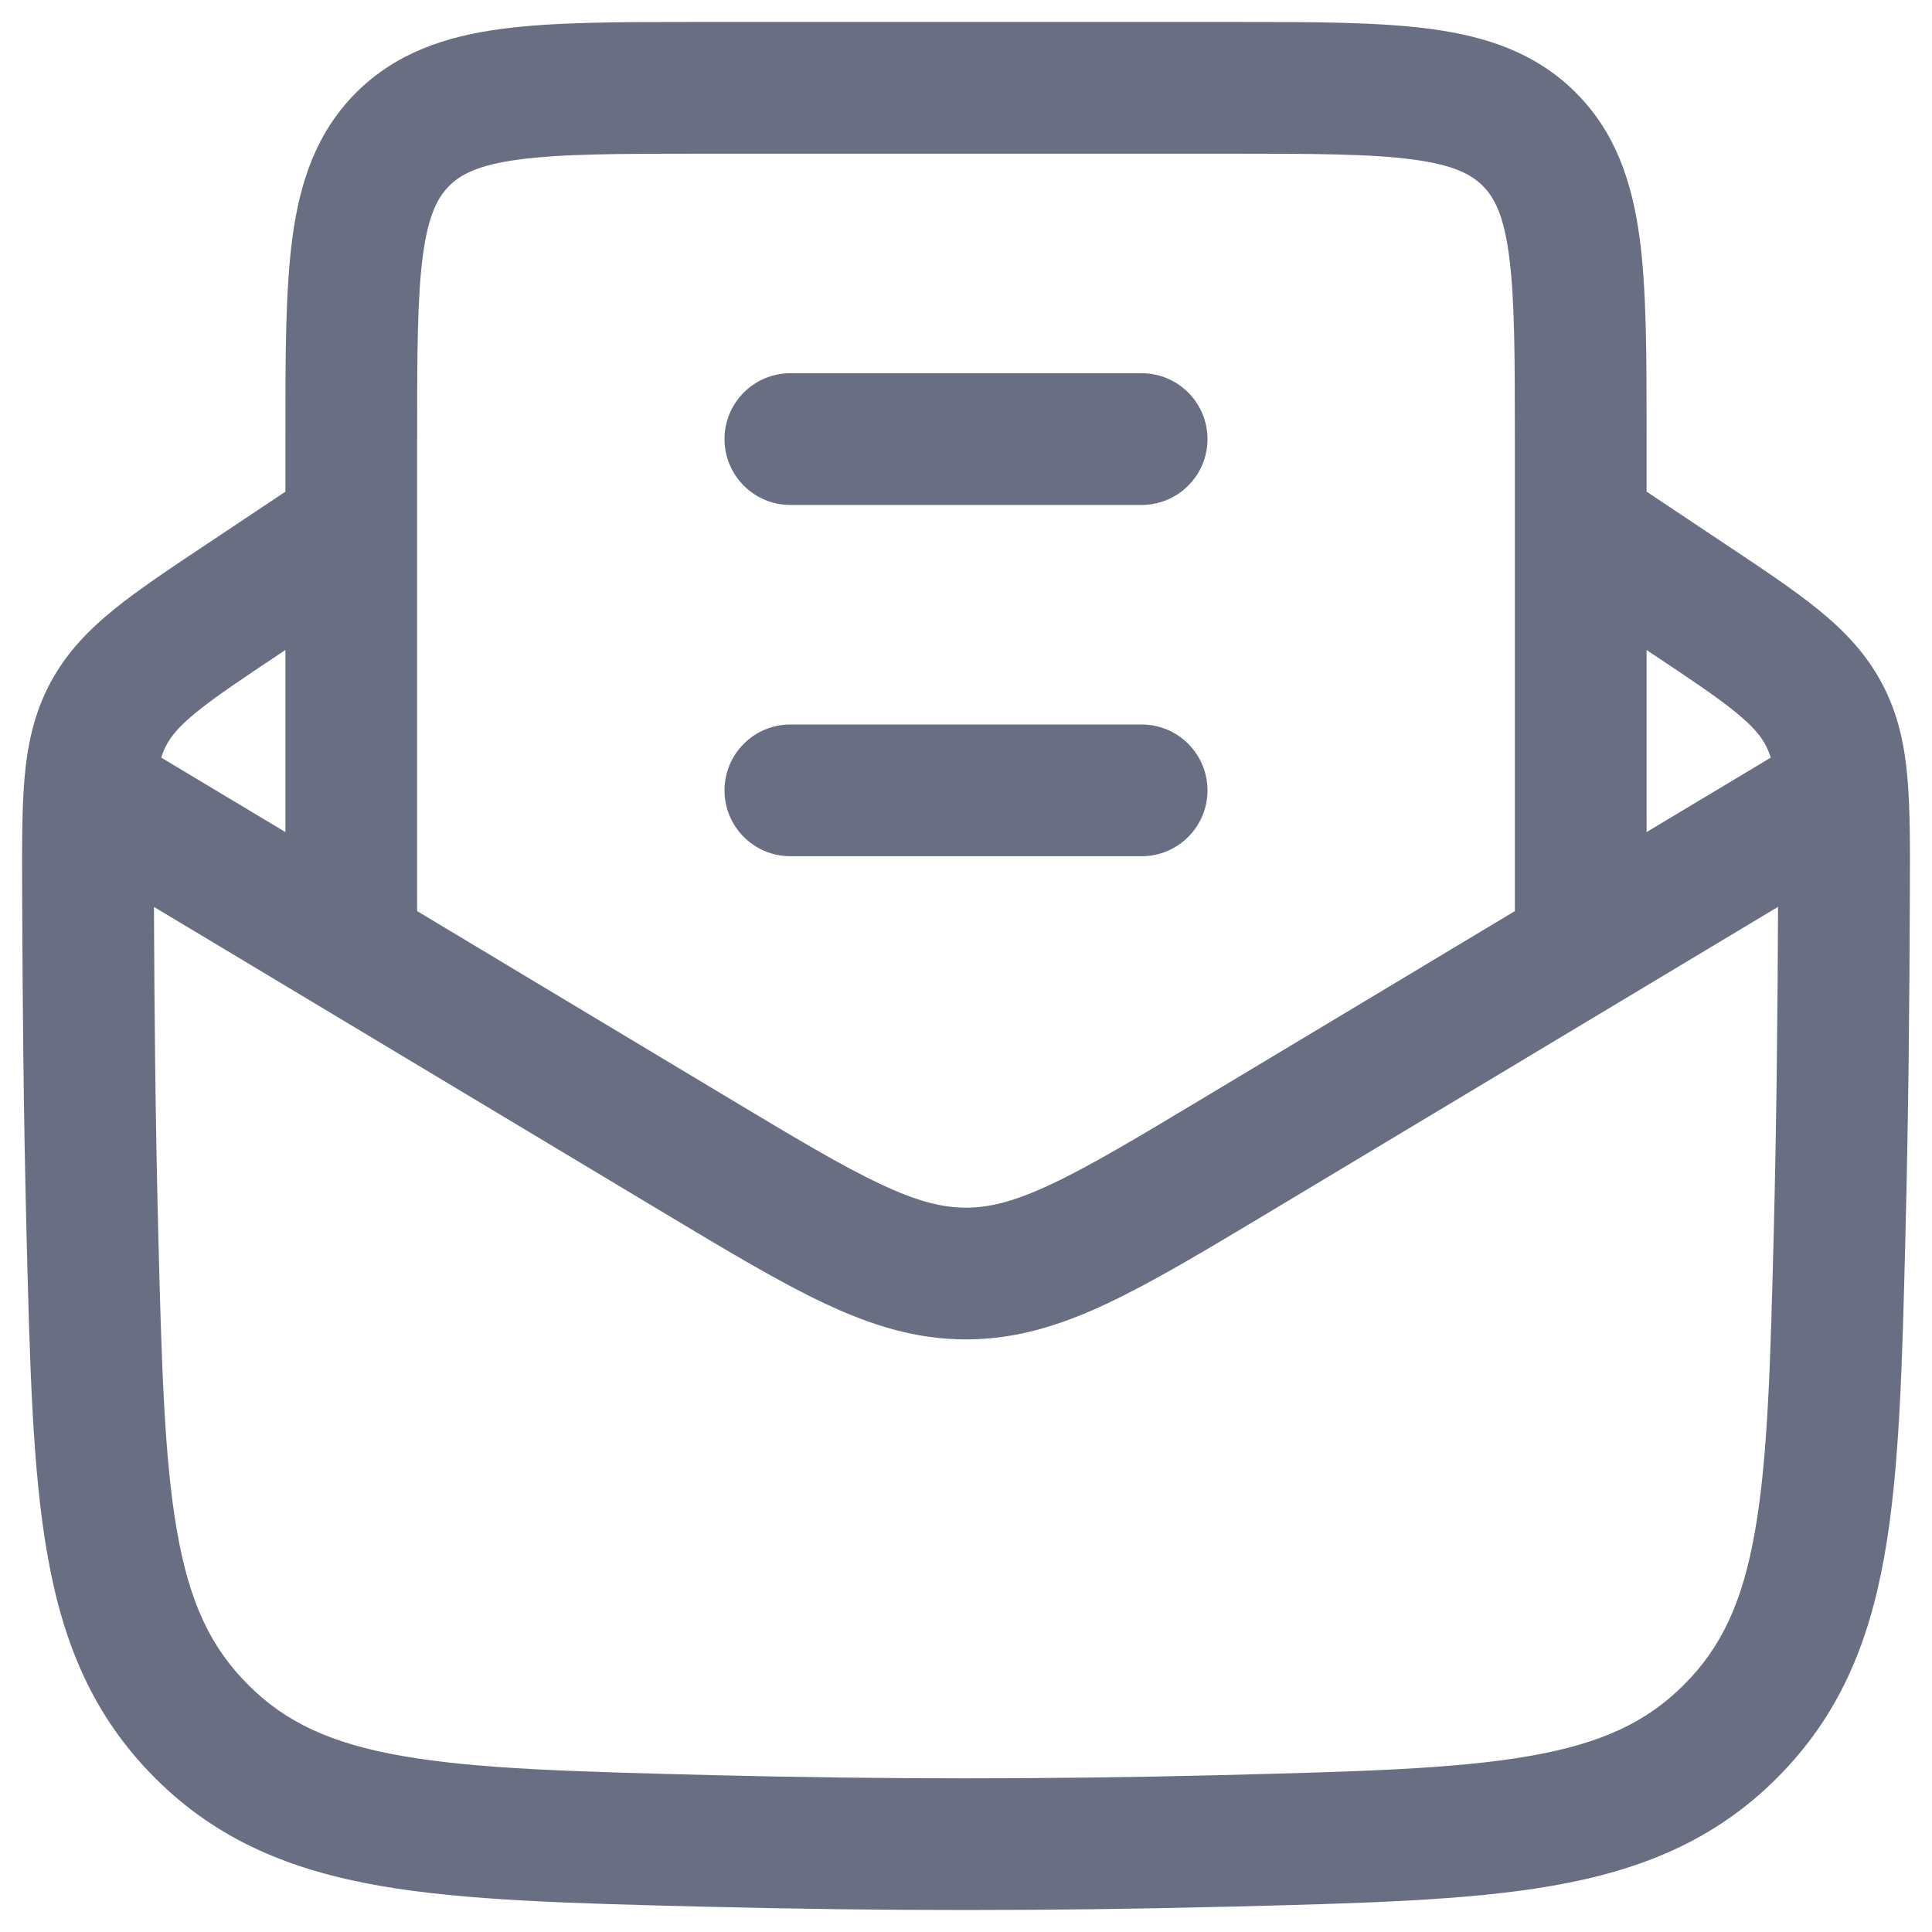 <svg width="22" height="22" viewBox="0 0 22 22" fill="none" xmlns="http://www.w3.org/2000/svg">
<path d="M9 9.75C8.586 9.75 8.25 9.414 8.25 9C8.25 8.586 8.586 8.25 9 8.25H13C13.414 8.25 13.75 8.586 13.75 9C13.75 9.414 13.414 9.75 13 9.75H9Z" fill="#6A6E83"/>
<path d="M9 5.75C8.586 5.75 8.25 5.414 8.25 5C8.25 4.586 8.586 4.25 9 4.25H13C13.414 4.25 13.75 4.586 13.75 5C13.75 5.414 13.414 5.75 13 5.75H9Z" fill="#6A6E83"/>
<path fill-rule="evenodd" clip-rule="evenodd" d="M7.948 0.25H14.052C14.95 0.25 15.699 0.25 16.294 0.33C16.922 0.414 17.489 0.6 17.944 1.055C18.4 1.511 18.585 2.078 18.67 2.706C18.75 3.3 18.75 4.049 18.75 4.948V5.598L19.662 6.207C20.076 6.482 20.428 6.717 20.704 6.941C20.997 7.179 21.246 7.437 21.428 7.778C21.61 8.118 21.685 8.467 21.719 8.843C21.751 9.195 21.75 9.616 21.748 10.11L21.748 10.143C21.744 11.403 21.732 12.689 21.699 13.993L21.698 14.051C21.661 15.539 21.631 16.739 21.46 17.705C21.282 18.718 20.938 19.543 20.234 20.247C19.529 20.952 18.698 21.295 17.675 21.474C16.7 21.644 15.485 21.674 13.976 21.712L13.918 21.713C11.967 21.762 10.033 21.762 8.082 21.713L8.024 21.712C6.515 21.674 5.3 21.644 4.325 21.474C3.303 21.295 2.471 20.952 1.766 20.247C1.062 19.543 0.718 18.718 0.54 17.705C0.369 16.739 0.34 15.539 0.302 14.051L0.301 13.993C0.268 12.689 0.257 11.403 0.252 10.143L0.252 10.11C0.251 9.616 0.249 9.195 0.281 8.843C0.315 8.467 0.391 8.118 0.572 7.778C0.754 7.437 1.003 7.179 1.296 6.941C1.572 6.717 1.924 6.482 2.338 6.207L3.25 5.599V4.948C3.25 4.05 3.25 3.3 3.33 2.706C3.414 2.078 3.6 1.511 4.055 1.055C4.511 0.6 5.077 0.414 5.705 0.33C6.3 0.25 7.049 0.25 7.948 0.25ZM18.75 9.475L18.75 7.401L18.803 7.437C19.251 7.735 19.544 7.932 19.759 8.106C19.961 8.27 20.049 8.38 20.104 8.483C20.126 8.524 20.146 8.57 20.164 8.627L18.75 9.475ZM17.25 5V10.375L13.701 12.505C12.936 12.964 12.409 13.279 11.972 13.484C11.55 13.683 11.266 13.752 11 13.752C10.733 13.752 10.45 13.683 10.028 13.484C9.59 13.279 9.064 12.964 8.299 12.505L4.75 10.375V5C4.75 4.036 4.751 3.388 4.816 2.905C4.878 2.444 4.986 2.246 5.116 2.116C5.246 1.986 5.444 1.879 5.905 1.817C6.388 1.752 7.036 1.75 8 1.75H14C14.964 1.75 15.611 1.752 16.094 1.817C16.556 1.879 16.753 1.986 16.884 2.116C17.014 2.246 17.121 2.444 17.183 2.905C17.248 3.388 17.25 4.036 17.25 5ZM3.25 7.402L3.25 9.475L1.836 8.627C1.854 8.571 1.874 8.524 1.896 8.483C1.951 8.38 2.039 8.27 2.241 8.106C2.456 7.932 2.749 7.735 3.197 7.437L3.25 7.402ZM1.753 10.327C1.758 11.52 1.77 12.732 1.8 13.955C1.839 15.515 1.869 16.602 2.017 17.444C2.159 18.251 2.4 18.76 2.827 19.186C3.251 19.611 3.764 19.853 4.583 19.996C5.436 20.145 6.539 20.174 8.12 20.214C10.046 20.262 11.954 20.262 13.881 20.214C15.461 20.174 16.564 20.145 17.417 19.996C18.236 19.853 18.749 19.611 19.174 19.186C19.6 18.76 19.841 18.251 19.983 17.444C20.132 16.602 20.161 15.515 20.2 13.955C20.23 12.732 20.242 11.52 20.247 10.326L14.44 13.811C13.716 14.245 13.124 14.6 12.61 14.842C12.072 15.095 11.564 15.252 11 15.252C10.435 15.252 9.927 15.095 9.39 14.842C8.875 14.6 8.284 14.245 7.56 13.811L1.753 10.327Z" fill="#6A6E83"/>
</svg>
